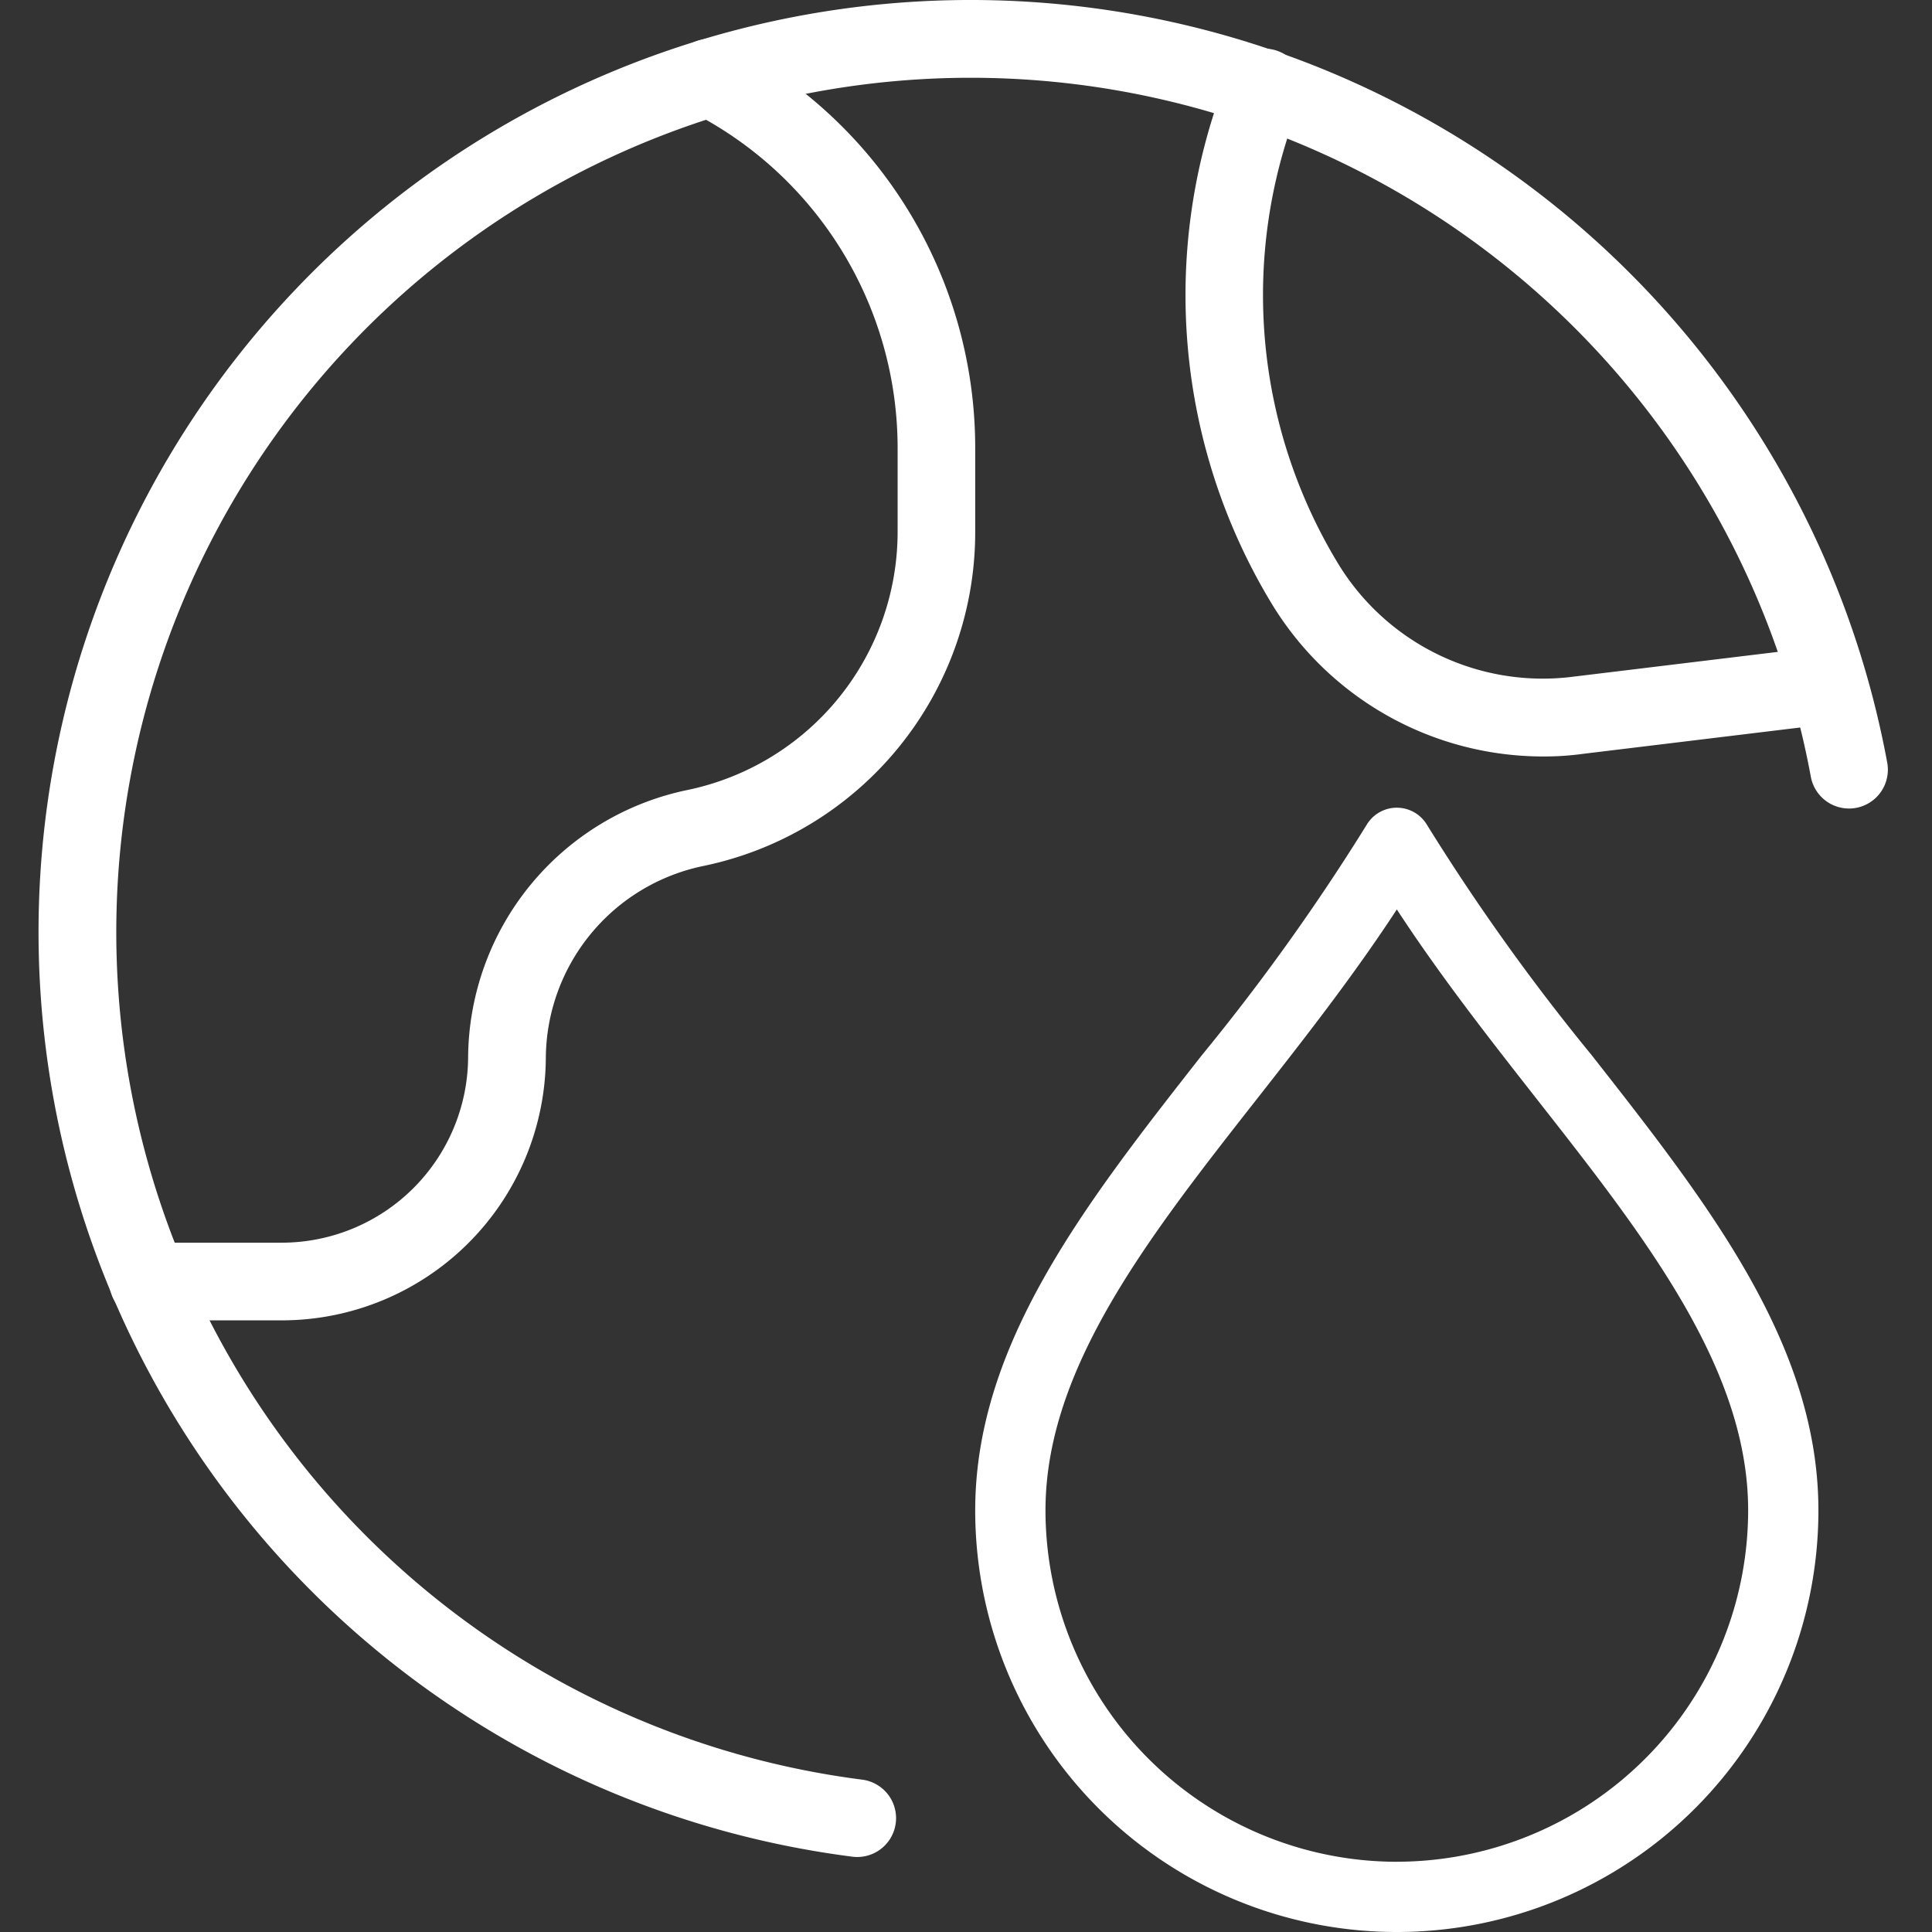 <svg xmlns="http://www.w3.org/2000/svg" width="150" height="150" viewBox="0 0 150 150">
  <rect x="0" y="0" width="150" height="150" fill="#333333" stroke="none"/>
  <g id="water_" data-name="water " transform="translate(-324 -278)">
    <rect id="Rectangle_1" data-name="Rectangle 1" width="150" height="150" transform="translate(324 278)" fill="#fff" opacity="0"/>
    <g id="world" transform="translate(327 278)">
      <path id="Path_1" data-name="Path 1" d="M14.236,100H3.925a3.015,3.015,0,1,1,0-6.03H14.236A14.484,14.484,0,0,0,28.768,79.58,21.352,21.352,0,0,1,45.845,58.813a20.481,20.481,0,0,0,16.269-20.14V32.342A29.285,29.285,0,0,0,46.147,6.2,3.015,3.015,0,1,1,48.9.835,35.288,35.288,0,0,1,68.138,32.342v6.331A26.475,26.475,0,0,1,47.063,64.716,15.326,15.326,0,0,0,34.8,79.665,20.506,20.506,0,0,1,14.236,100Z" transform="translate(4.577 2.512)" fill="#fff"/>
      <path id="Path_2" data-name="Path 2" d="M42.584,55.515A24.651,24.651,0,0,1,21.371,43.509,46.232,46.232,0,0,1,17.813,3.187l.253-.639a3.012,3.012,0,1,1,5.6,2.213l-.241.6a40.189,40.189,0,0,0,3.1,35.034,18.6,18.6,0,0,0,18.355,8.924l19.453-2.358a3.019,3.019,0,0,1,.724,5.994L45.641,55.31a22.061,22.061,0,0,1-3.057.205Z" transform="translate(74.277 3.217)" fill="#fff"/>
      <path id="Path_7" data-name="Path 7" d="M63.562,144.177a2.678,2.678,0,0,1-.38-.024,72.369,72.369,0,1,1,80.343-84.938,3.016,3.016,0,0,1-5.934,1.085,66.335,66.335,0,1,0-73.656,77.871,3.015,3.015,0,0,1-.374,6.006Z" transform="translate(0)" fill="#fff"/>
      <g id="raindrop" transform="translate(72.715 62.712)">
        <g id="Group_13" data-name="Group 13">
          <path id="Path_14" data-name="Path 14" d="M111.883,19.236a167.314,167.314,0,0,1-12.8-17.894,2.726,2.726,0,0,0-4.7,0,167.247,167.247,0,0,1-12.8,17.889C72.543,30.764,64,41.658,64,54.555a32.733,32.733,0,1,0,65.466,0C129.466,41.664,120.928,30.769,111.883,19.236Zm-15.15,62.6A27.309,27.309,0,0,1,69.456,54.555c0-11.015,7.976-21.184,16.427-31.958,3.688-4.7,7.474-9.531,10.851-14.7C100.11,13.066,103.9,17.9,107.584,22.6c8.451,10.769,16.427,20.944,16.427,31.953A27.309,27.309,0,0,1,96.733,81.833Z" transform="translate(-64 0)" fill="#fff"/>
        </g>
      </g>
    </g>
  </g>
</svg>
